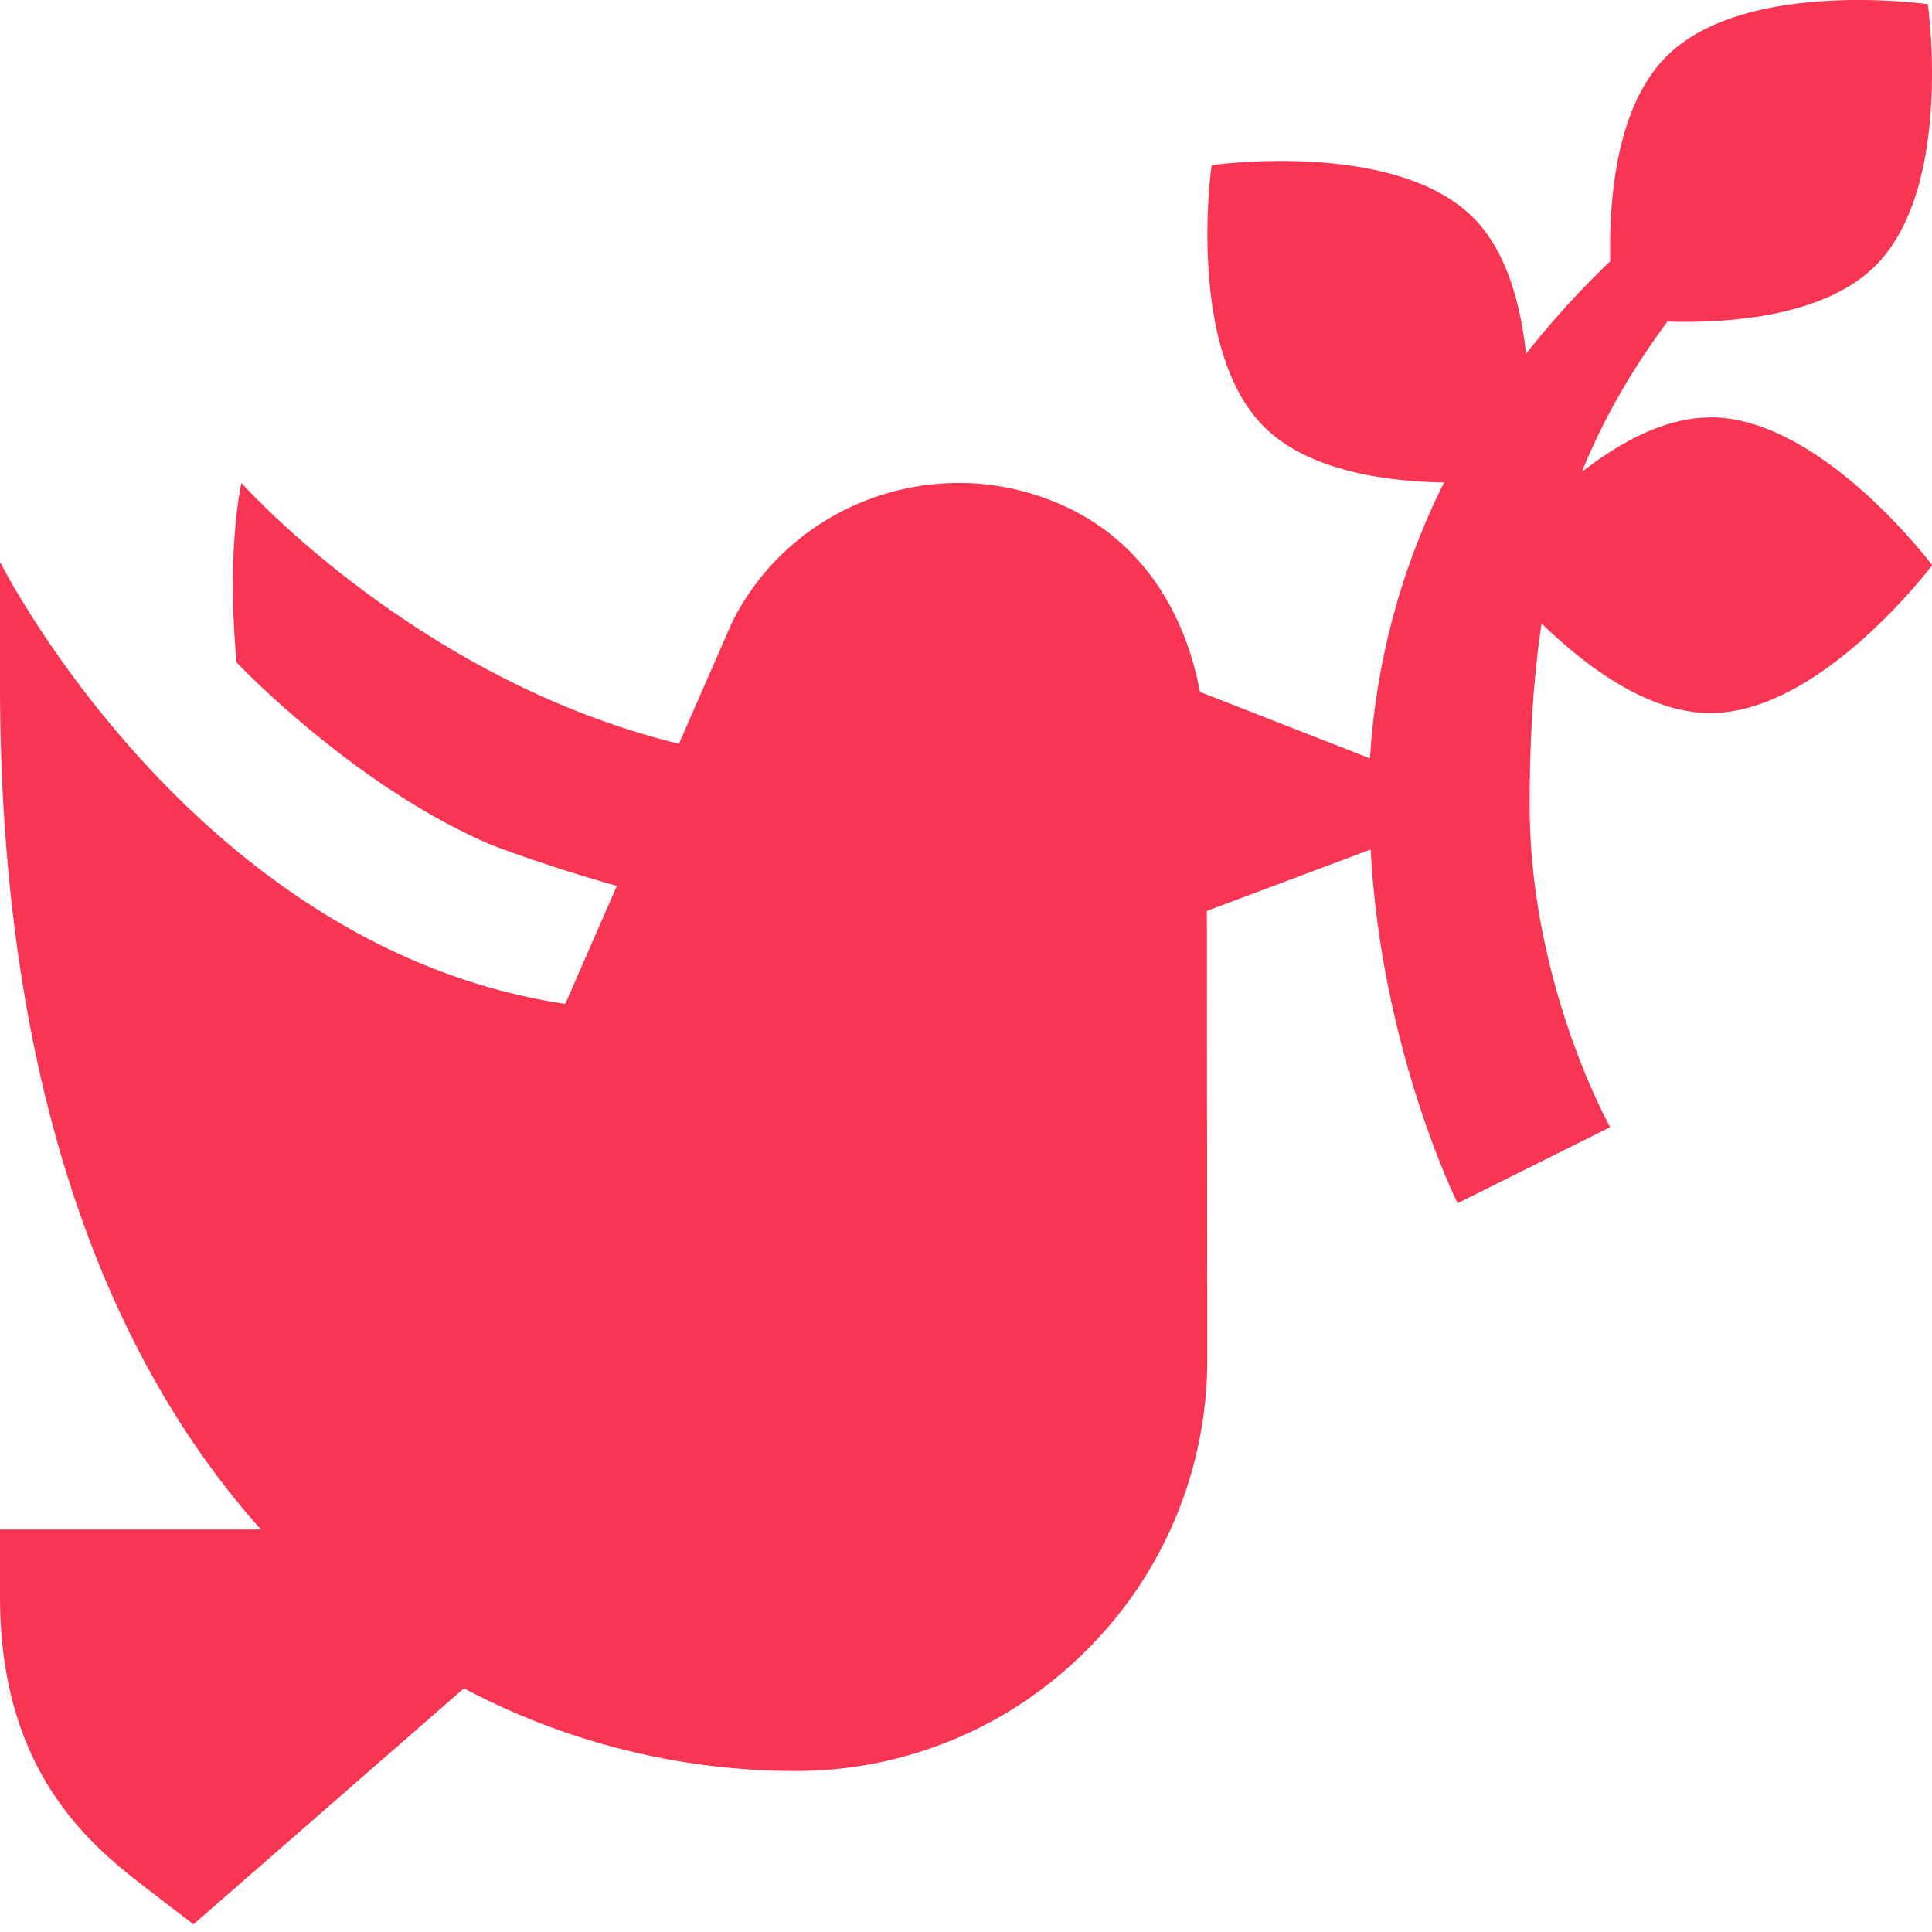 <svg class="" xml:space="preserve" style="enable-background:new 0 0 512 512" viewBox="0 0 24 24" y="0" x="0" height="512" width="512" xmlns:xlink="http://www.w3.org/1999/xlink" version="1.1" xmlns="http://www.w3.org/2000/svg"><g><path data-original="#000000" opacity="1" fill="#f83552" d="M21.245 5.186c-.565 0-1.124.311-1.593.675.251-.626.6-1.241 1.061-1.866.748.022 1.944-.054 2.586-.696.974-.974.649-3.247.649-3.247s-2.273-.325-3.247.649c-.629.629-.715 1.792-.698 2.543-.392.378-.742.763-1.046 1.152-.067-.617-.239-1.275-.659-1.695-.974-.974-3.247-.649-3.247-.649s-.325 2.273.649 3.247c.55.55 1.504.681 2.239.695a8.829 8.829 0 0 0-.92 3.427l-2.113-.826c-.194-1.035-.744-1.839-1.586-2.261-1.554-.779-3.452-.148-4.224 1.392l-.662 1.513c-3.26-.792-5.435-3.24-5.435-3.24s-.193.837-.059 2.231c0 0 1.46 1.545 3.175 2.27 0 0 .685.264 1.548.505l-.641 1.466C2.41 11.779 0 6.979 0 6.979V8.5c0 4.993 1.336 8.371 3.242 10.5H0v.831c0 2.228 1.168 3.125 1.866 3.662l.537.412 3.36-2.932A8.813 8.813 0 0 0 9.875 22a5.087 5.087 0 0 0 3.623-1.501 5.086 5.086 0 0 0 1.499-3.625l-.005-5.558 2.035-.763c.129 2.436 1.038 4.31 1.08 4.394l1.895-.945c-.009-.018-1-1.786-1-4.003 0-.817.044-1.555.148-2.254.53.514 1.309 1.113 2.097 1.113 1.378 0 2.755-1.837 2.755-1.837s-1.377-1.837-2.755-1.837Z"></path></g></svg>